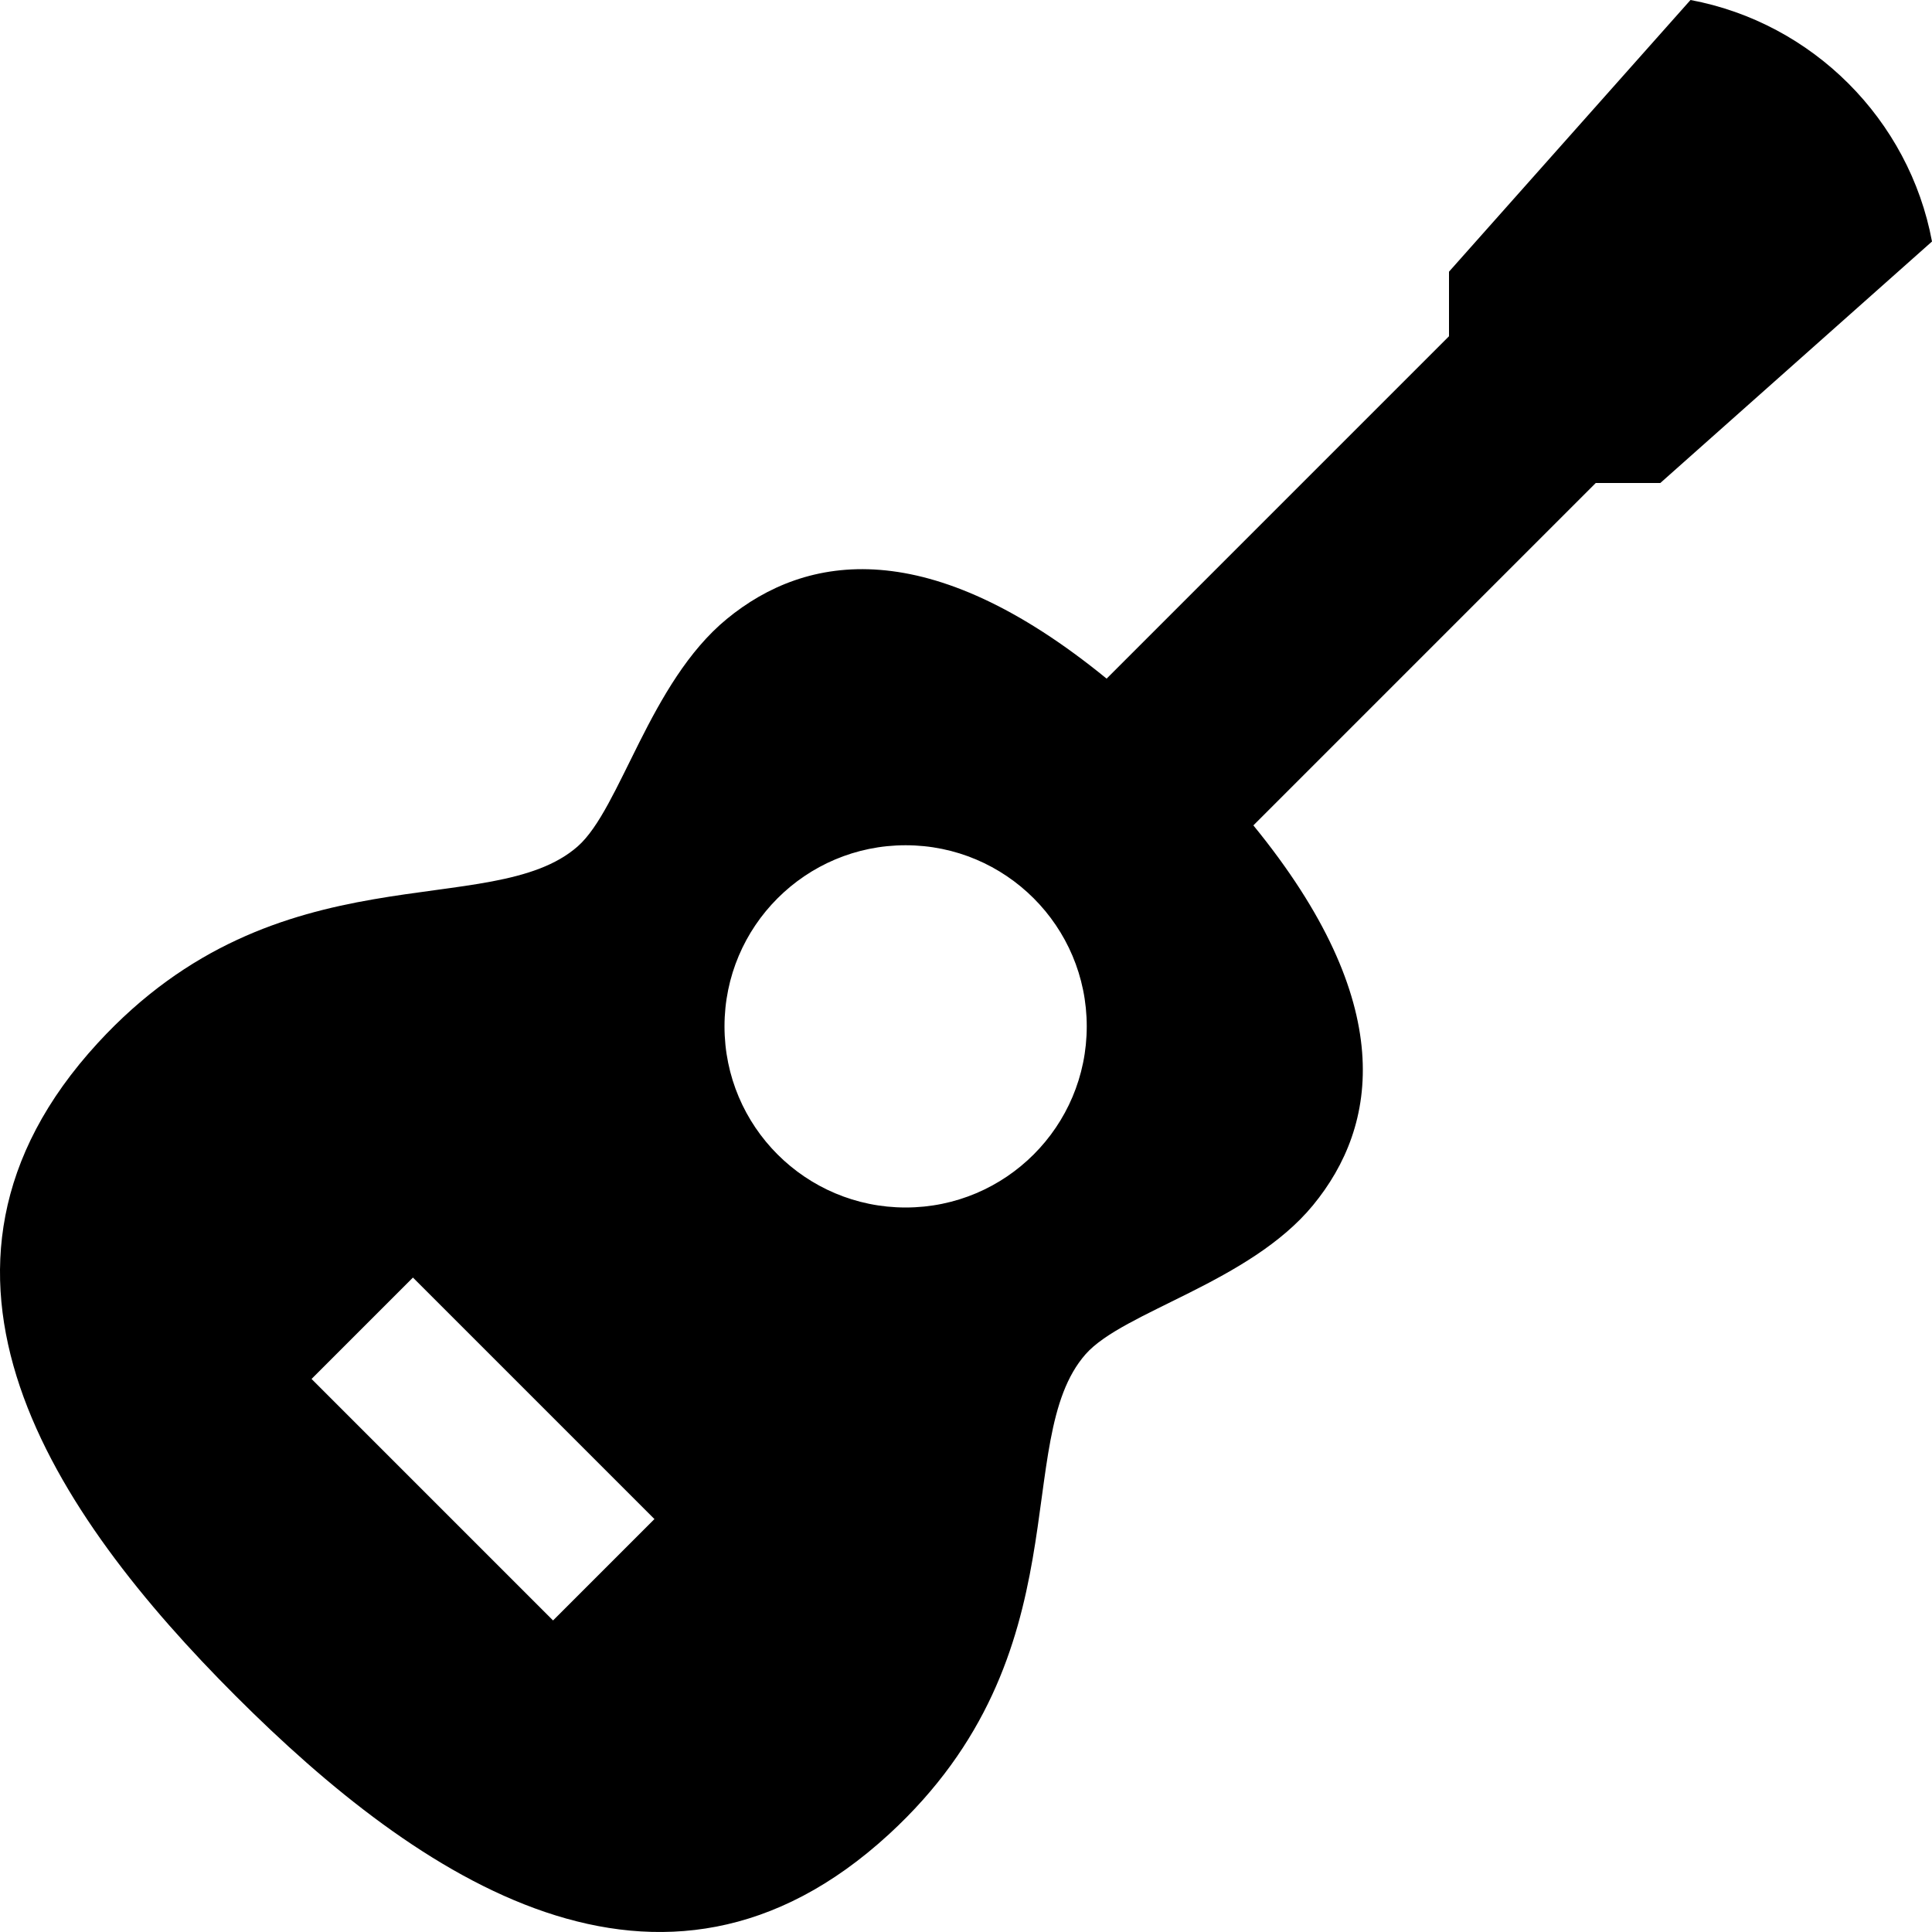 <svg xmlns="http://www.w3.org/2000/svg" viewBox="0 0 512 512"><path d="M440 128l72-64c-6.038-32.334-31.666-57.962-64-64l-64 72v17.109l-90.735 90.735c-47.034-38.417-79.561-33.168-100.675-15.795-20.49 16.855-28.145 50.262-39.481 60.243-22.896 20.152-79.232-.076-127.196 52.117-55.501 60.398-11.705 124.791 36.591 173.087 48.295 48.294 112.689 92.092 173.087 36.592 52.194-47.964 31.954-104.312 52.105-127.207 9.98-11.337 43.398-18.979 60.255-39.47 17.371-21.114 22.62-53.642-15.796-100.676l90.736-90.735h17.109zm-293.435 301.435l-64-64 26.87-26.869 64 64-26.87 26.869zm93.435-109.435c-26.51 0-48-21.49-48-48s21.49-48 48-48 48 21.49 48 48-21.49 48-48 48z"/></svg>